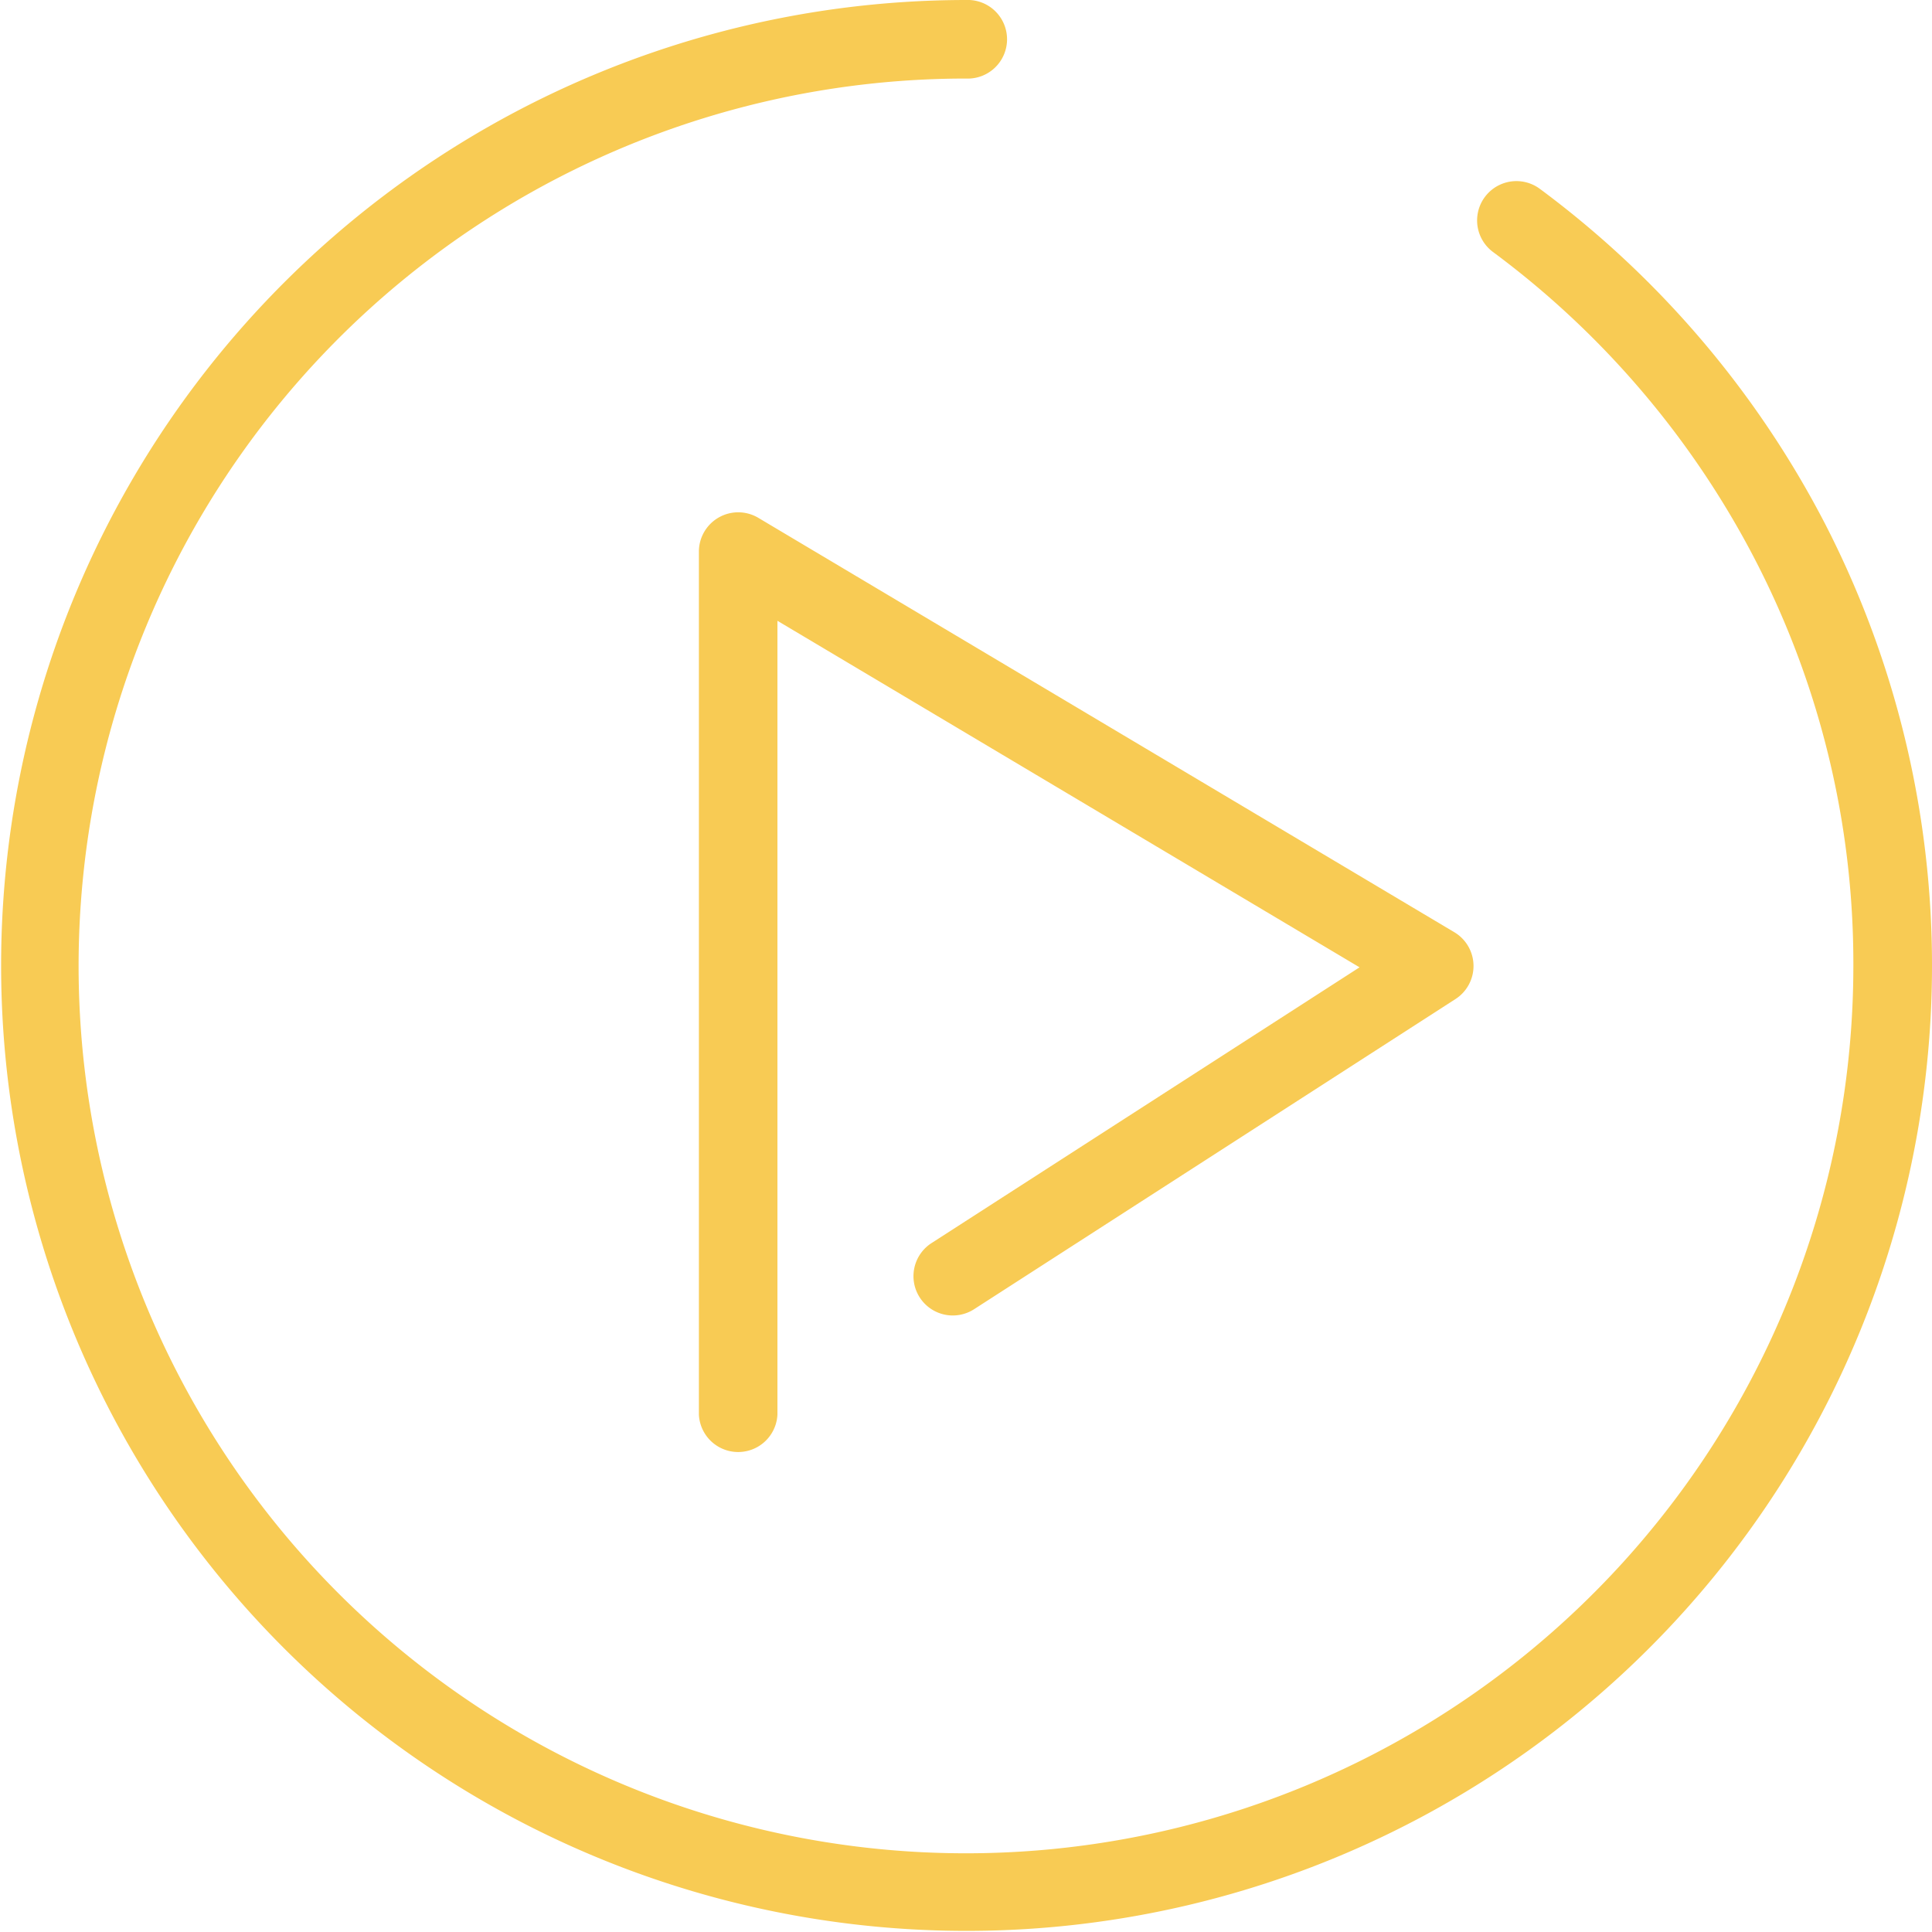 <svg id="play-button_3_" data-name="play-button (3)" xmlns="http://www.w3.org/2000/svg" width="100.842" height="100.842" viewBox="0 0 100.842 100.842">
  <path id="Caminho_1226" data-name="Caminho 1226" d="M95.262,27.343A50.868,50.868,0,0,0,80.371,9.855a2.052,2.052,0,0,0-2.44,3.3A46.746,46.746,0,0,1,91.614,29.224a45.807,45.807,0,0,1,5.123,21.2A46.317,46.317,0,1,1,50.421,4.1a2.052,2.052,0,1,0,0-4.1A50.392,50.392,0,1,0,95.262,27.343Z" fill="#f8cb54"/>
  <path id="Caminho_1227" data-name="Caminho 1227" d="M107.7,78.453a2.053,2.053,0,0,0-1.038,1.784v45.035a2.052,2.052,0,0,0,4.1,0V83.847l30.383,18.087-22.342,14.395a2.052,2.052,0,1,0,2.223,3.45l25.127-16.189a2.052,2.052,0,0,0-.062-3.489L109.766,78.474A2.052,2.052,0,0,0,107.7,78.453Z" transform="translate(-70.183 -51.444)" fill="#f8cb54"/>
</svg>
